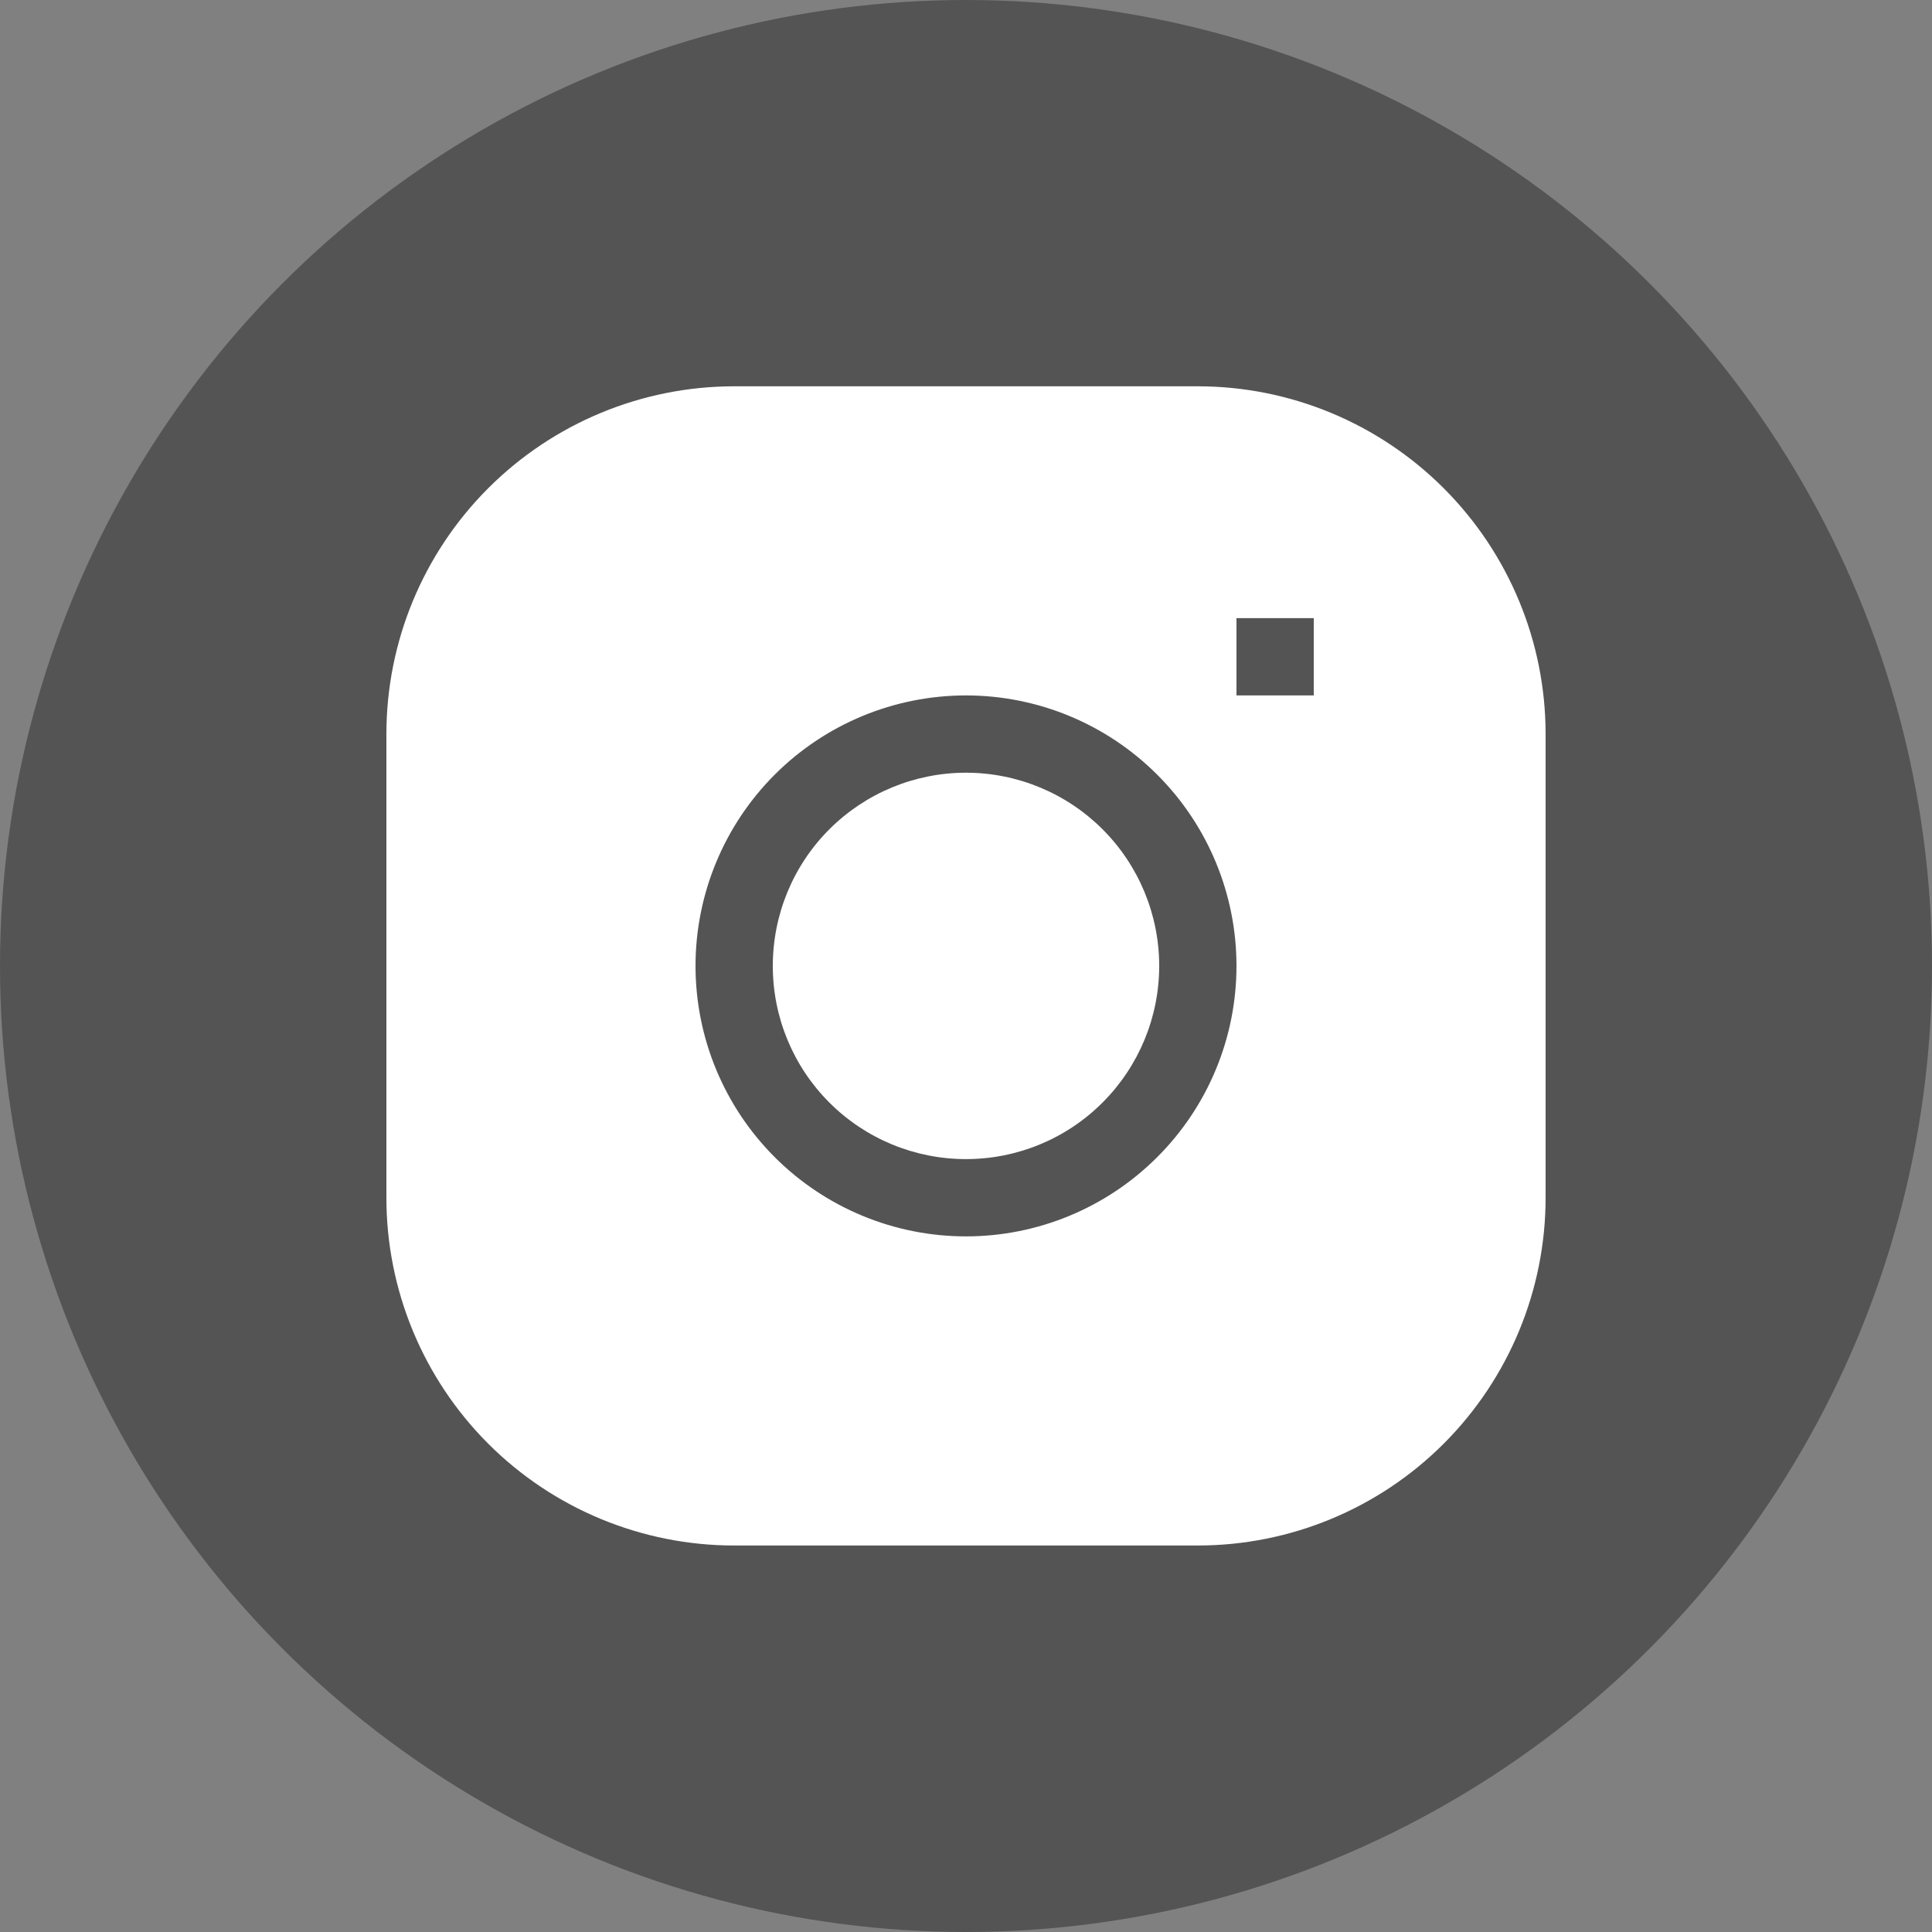 <?xml version="1.0" encoding="UTF-8"?> <svg xmlns="http://www.w3.org/2000/svg" width="20" height="20" viewBox="0 0 20 20" fill="none"><rect x="0" y="0" width="20" height="20" fill="#808080" stroke="none"/> <circle cx="10" cy="10" r="10" fill="#555454"></circle> <g clip-path="url(#clip0_11_124)"> <path d="M10 7.999C9.469 7.999 8.96 8.21 8.585 8.585C8.21 8.96 8 9.469 8 9.999C8 10.53 8.21 11.038 8.585 11.413C8.96 11.789 9.469 11.999 10 11.999C10.53 11.999 11.039 11.789 11.414 11.413C11.789 11.038 12 10.53 12 9.999C12 9.469 11.789 8.96 11.414 8.585C11.039 8.21 10.53 7.999 10 7.999Z" fill="white"></path> <path fill-rule="evenodd" clip-rule="evenodd" d="M7.6 3.999C6.645 3.999 5.729 4.379 5.054 5.054C4.379 5.729 4 6.644 4 7.599L4 12.399C4 13.354 4.379 14.27 5.054 14.945C5.729 15.62 6.645 15.999 7.6 15.999H12.4C13.354 15.999 14.27 15.62 14.945 14.945C15.62 14.27 16 13.354 16 12.399V7.599C16 6.644 15.62 5.729 14.945 5.054C14.27 4.379 13.354 3.999 12.4 3.999H7.6ZM7.2 9.999C7.2 9.257 7.495 8.544 8.02 8.019C8.545 7.494 9.257 7.199 10 7.199C10.742 7.199 11.454 7.494 11.979 8.019C12.505 8.544 12.8 9.257 12.8 9.999C12.8 10.742 12.505 11.454 11.979 11.979C11.454 12.504 10.742 12.799 10 12.799C9.257 12.799 8.545 12.504 8.02 11.979C7.495 11.454 7.2 10.742 7.2 9.999V9.999ZM12.8 7.199H13.6V6.399H12.8V7.199Z" fill="white"></path> </g> <defs> <clipPath id="clip0_11_124"> <rect width="12" height="12" fill="white" transform="translate(4 3.999)"></rect> </clipPath> </defs> </svg> 